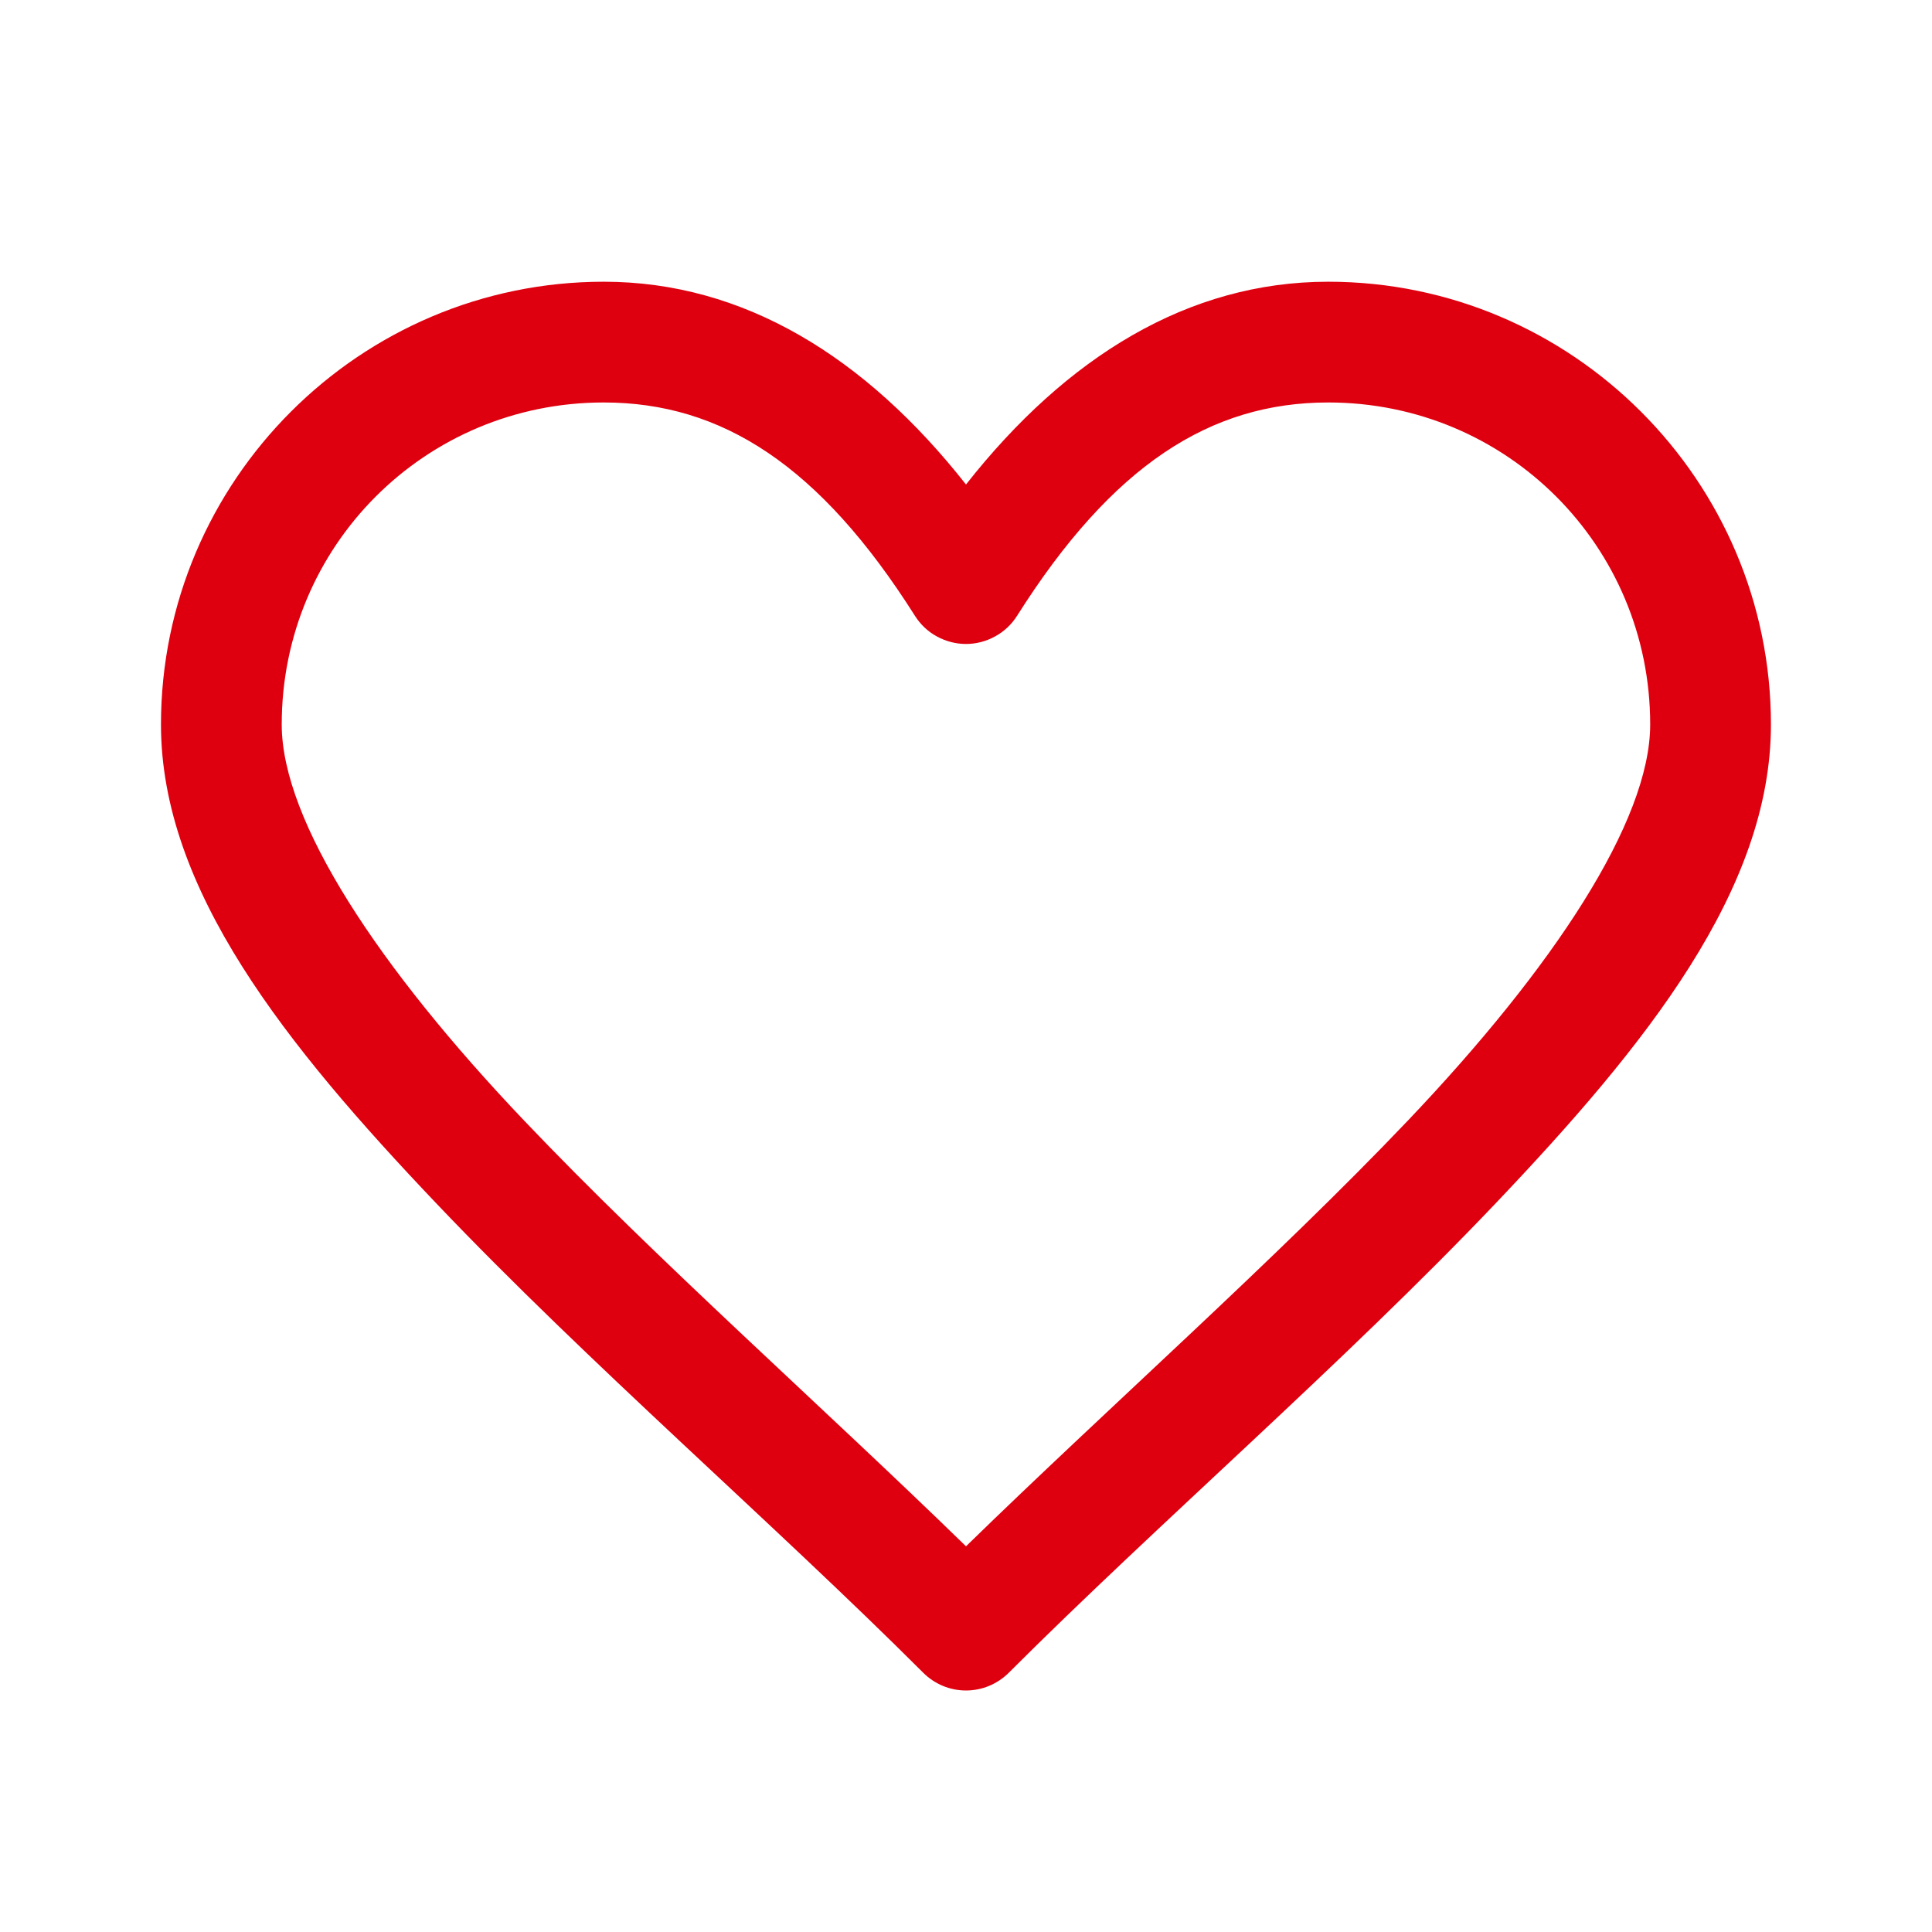 <svg width="22" height="22" viewBox="0 0 22 22" fill="none" xmlns="http://www.w3.org/2000/svg">
<path d="M6.875 3.208C4.098 3.208 1.833 5.474 1.833 8.25C1.833 10.127 3.248 11.895 4.973 13.708C6.698 15.521 8.822 17.357 10.514 19.049C10.643 19.177 10.817 19.25 11 19.25C11.182 19.25 11.357 19.177 11.486 19.049C13.178 17.357 15.301 15.521 17.026 13.708C18.751 11.895 20.166 10.127 20.166 8.25C20.166 5.474 17.901 3.208 15.125 3.208C13.531 3.208 12.144 4.064 11 5.517C9.855 4.064 8.468 3.208 6.875 3.208ZM6.875 4.583C8.217 4.583 9.334 5.298 10.419 7.013C10.481 7.111 10.566 7.192 10.668 7.247C10.77 7.303 10.884 7.333 11 7.333C11.116 7.333 11.23 7.303 11.331 7.247C11.433 7.192 11.519 7.111 11.581 7.013C12.665 5.298 13.782 4.583 15.125 4.583C17.158 4.583 18.791 6.217 18.791 8.25C18.791 9.352 17.686 11.022 16.031 12.761C14.521 14.347 12.645 16.004 11 17.608C9.354 16.004 7.478 14.347 5.969 12.761C4.314 11.022 3.208 9.352 3.208 8.25C3.208 6.217 4.841 4.583 6.875 4.583Z" fill="#df000f"/>
</svg>
